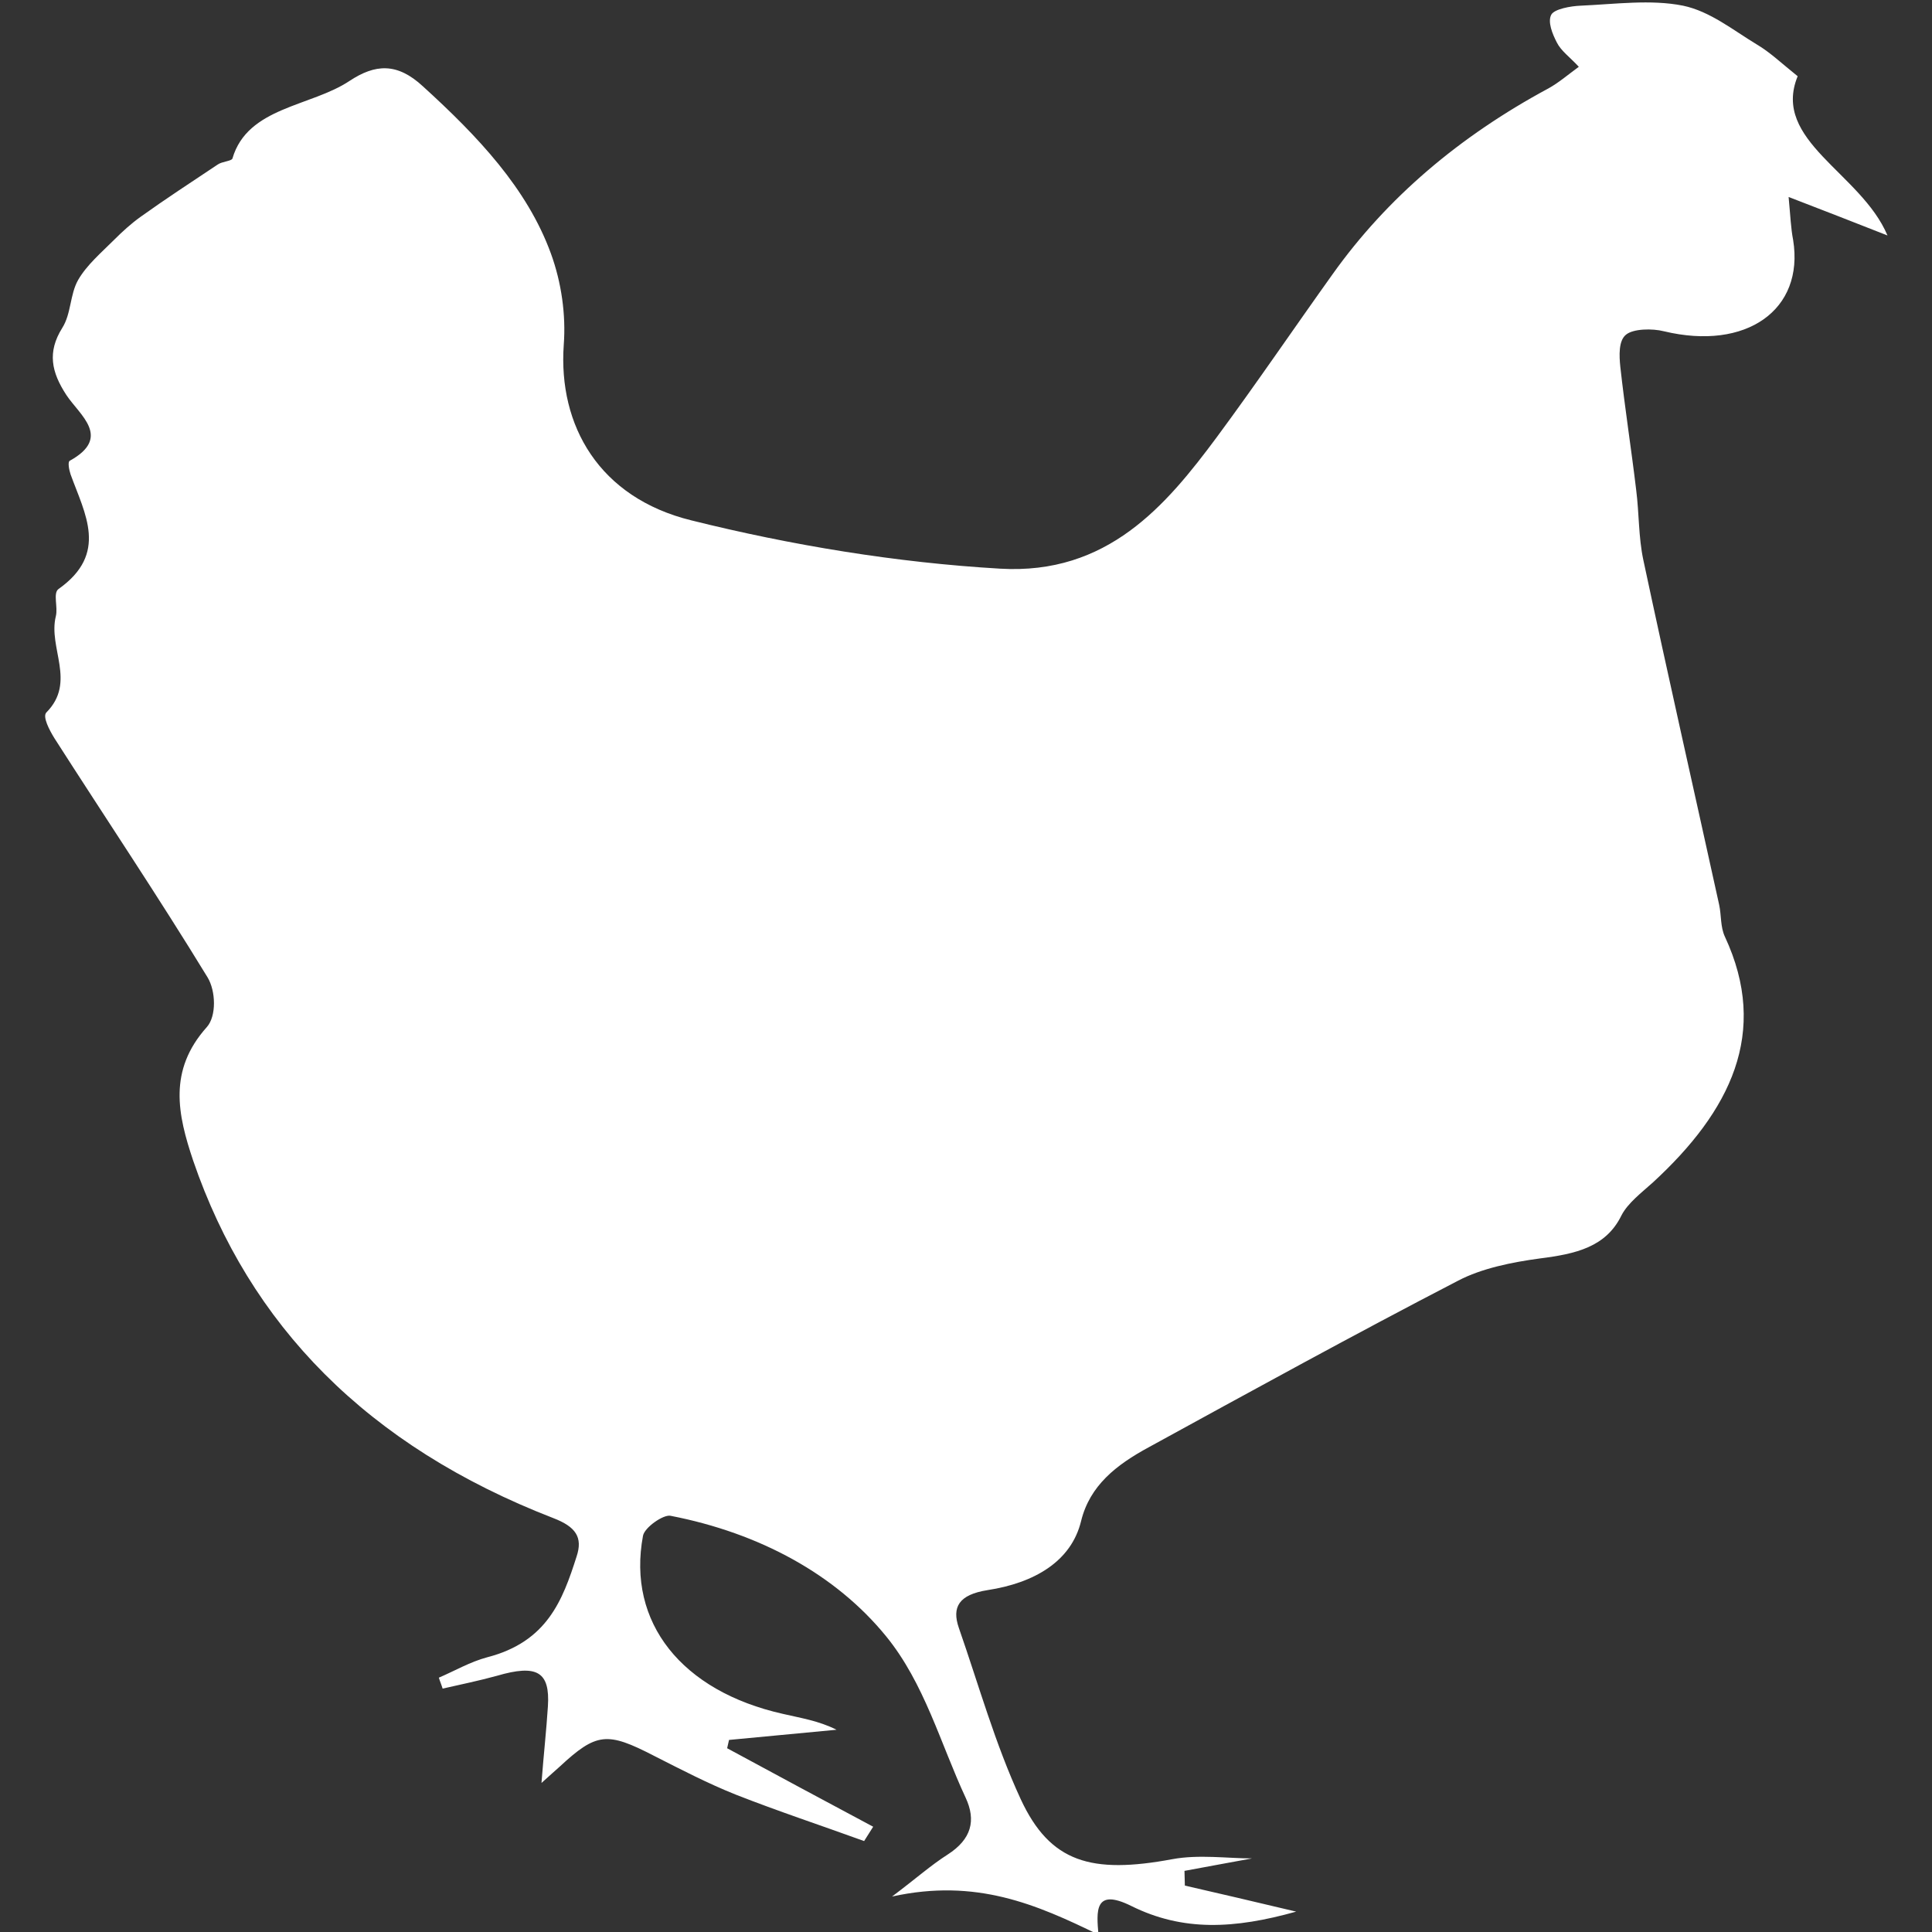 <?xml version="1.0" encoding="utf-8"?>
<!-- Generator: Adobe Illustrator 24.0.1, SVG Export Plug-In . SVG Version: 6.00 Build 0)  -->
<svg version="1.1" id="Capa_1" xmlns="http://www.w3.org/2000/svg" xmlns:xlink="http://www.w3.org/1999/xlink" x="0px" y="0px"
	 viewBox="0 0 512 512" style="enable-background:new 0 0 512 512;" xml:space="preserve">
<rect x="0" y="0" width="512" height="512" fill="#333333" stroke="none"/>
<style type="text/css">
	.st0{fill:#FFFFFF;}
</style>
<path class="st0" d="M474,52.2c9.6,3.7,16.8,6.5,26.2,10.2c-7-16.6-30.8-25.1-23.8-42.2c-4.6-3.7-7.4-6.4-10.8-8.4
	C459.3,8,453.2,3,446,1.5c-8.5-1.7-18-0.4-27,0c-2.8,0.1-7.1,0.9-7.9,2.4c-1,1.9,0.3,5.1,1.5,7.4c1.1,2.2,3.5,3.9,5.8,6.4
	c-3,2.2-5.3,4.2-8,5.7c-23.6,12.7-42.8,29-57.2,49.2c-10.3,14.4-20.2,29-30.7,43.2C309,134,293.5,152.4,265,150.7
	c-27.5-1.6-55.3-6.2-81.8-12.8c-24.4-6-35.3-25.1-33.8-46.5c0.6-8-0.6-16.5-3.4-24.2c-6.3-17.3-19.4-31.1-33.9-44.3
	c-6.9-6.4-12.7-5.9-19.4-1.5C82.4,28.3,65.6,28.3,61.6,42c-0.2,0.7-2.8,0.8-3.9,1.6c-6.9,4.6-13.8,9.1-20.5,13.9
	c-2.5,1.8-4.8,3.9-6.9,6c-3.4,3.4-7.3,6.7-9.6,10.7c-2.2,3.9-1.8,8.9-4.2,12.7c-4,6.4-2.9,11.7,1.1,17.8c3.5,5.3,12.1,11.2,0.9,17.4
	c-0.6,0.3-0.2,2.4,0.2,3.6c3.8,10.5,10.1,21-3.2,30.4c-1.5,1.1-0.1,4.8-0.7,7.2c-2.1,8.4,5.5,17.4-2.5,25.5
	c-1.1,1.1,0.8,4.7,2.1,6.8c13.5,21.1,27.6,42.1,40.6,63.4c2.2,3.6,2.4,10.3-0.2,13.2c-10.3,11.5-7.7,23.2-3.6,35.4
	c14.9,43.5,46.1,75.6,95.4,94.7c6,2.3,7.9,5.1,6.2,10.2c-3.7,11.6-7.8,22.6-23.7,26.7c-4.5,1.2-8.6,3.6-12.8,5.4
	c0.3,1,0.7,1.9,1,2.9c4.8-1.1,9.7-2.1,14.4-3.4c10.6-3.1,14.1-1.1,13.5,8.1c-0.4,6.3-1.1,12.5-1.7,20.3c2.4-2.2,3.6-3.2,4.8-4.3
	c9.8-9.1,12.6-9.3,25-2.9c7.1,3.6,14.2,7.3,21.7,10.3c11.2,4.4,22.7,8.2,34,12.3c0.8-1.3,1.6-2.5,2.4-3.8
	c-12.9-6.9-25.8-13.8-38.7-20.8c0.2-0.7,0.3-1.5,0.5-2.2c9.5-0.9,19-1.8,28.5-2.7c-4.8-2.4-9.5-3.1-14.2-4.2
	c-26.8-6-41.4-24.2-37.1-47.2c0.4-2.2,5.4-5.7,7.3-5.3c23.7,4.6,43.8,15.6,57.1,31.9c10.2,12.5,14.4,28.4,21.1,42.8
	c2.8,6,1.6,11-4.8,15.1c-4.4,2.8-8.3,6.3-14.7,11.1c22.3-4.9,38.3,2.1,54.7,10.1c-0.5-6.1-1.2-12.5,8.7-7.6
	c13.7,6.8,27.3,6.1,43.7,1.5c-11.3-2.7-20.4-4.8-29.5-6.9c0-1.3-0.1-2.6-0.1-3.9c6.3-1.2,12.6-2.3,17.9-3.3
	c-6.4,0-14.1-1.1-21.1,0.2c-21.5,4-32.4,0.9-40.2-15.9c-6.8-14.7-11.1-30.2-16.4-45.4c-1.9-5.5,0-8.8,7.6-10
	c12.4-1.9,22.2-7.6,24.8-18.3c2.3-9.4,9.3-14.9,18-19.6c27.2-14.9,54.3-29.8,81.9-44.1c6.3-3.3,14.3-4.9,21.7-5.9
	c9.5-1.2,17.5-3,21.6-11.4c1.7-3.3,5.3-6,8.4-8.8c20.4-18.8,30.9-39.6,19-65.1c-1.2-2.6-0.9-5.6-1.5-8.4
	c-6.7-30.5-13.6-60.9-20.1-91.4c-1.3-6.1-1.1-12.4-1.9-18.6c-1.3-10.9-3-21.7-4.2-32.6c-0.3-2.9-0.5-6.9,1.5-8.5
	c1.9-1.6,7-1.7,10.1-0.9c21.7,5.2,37.2-5.6,34.2-24.2C474.6,60.5,474.5,57.5,474,52.2z"/>
</svg>
